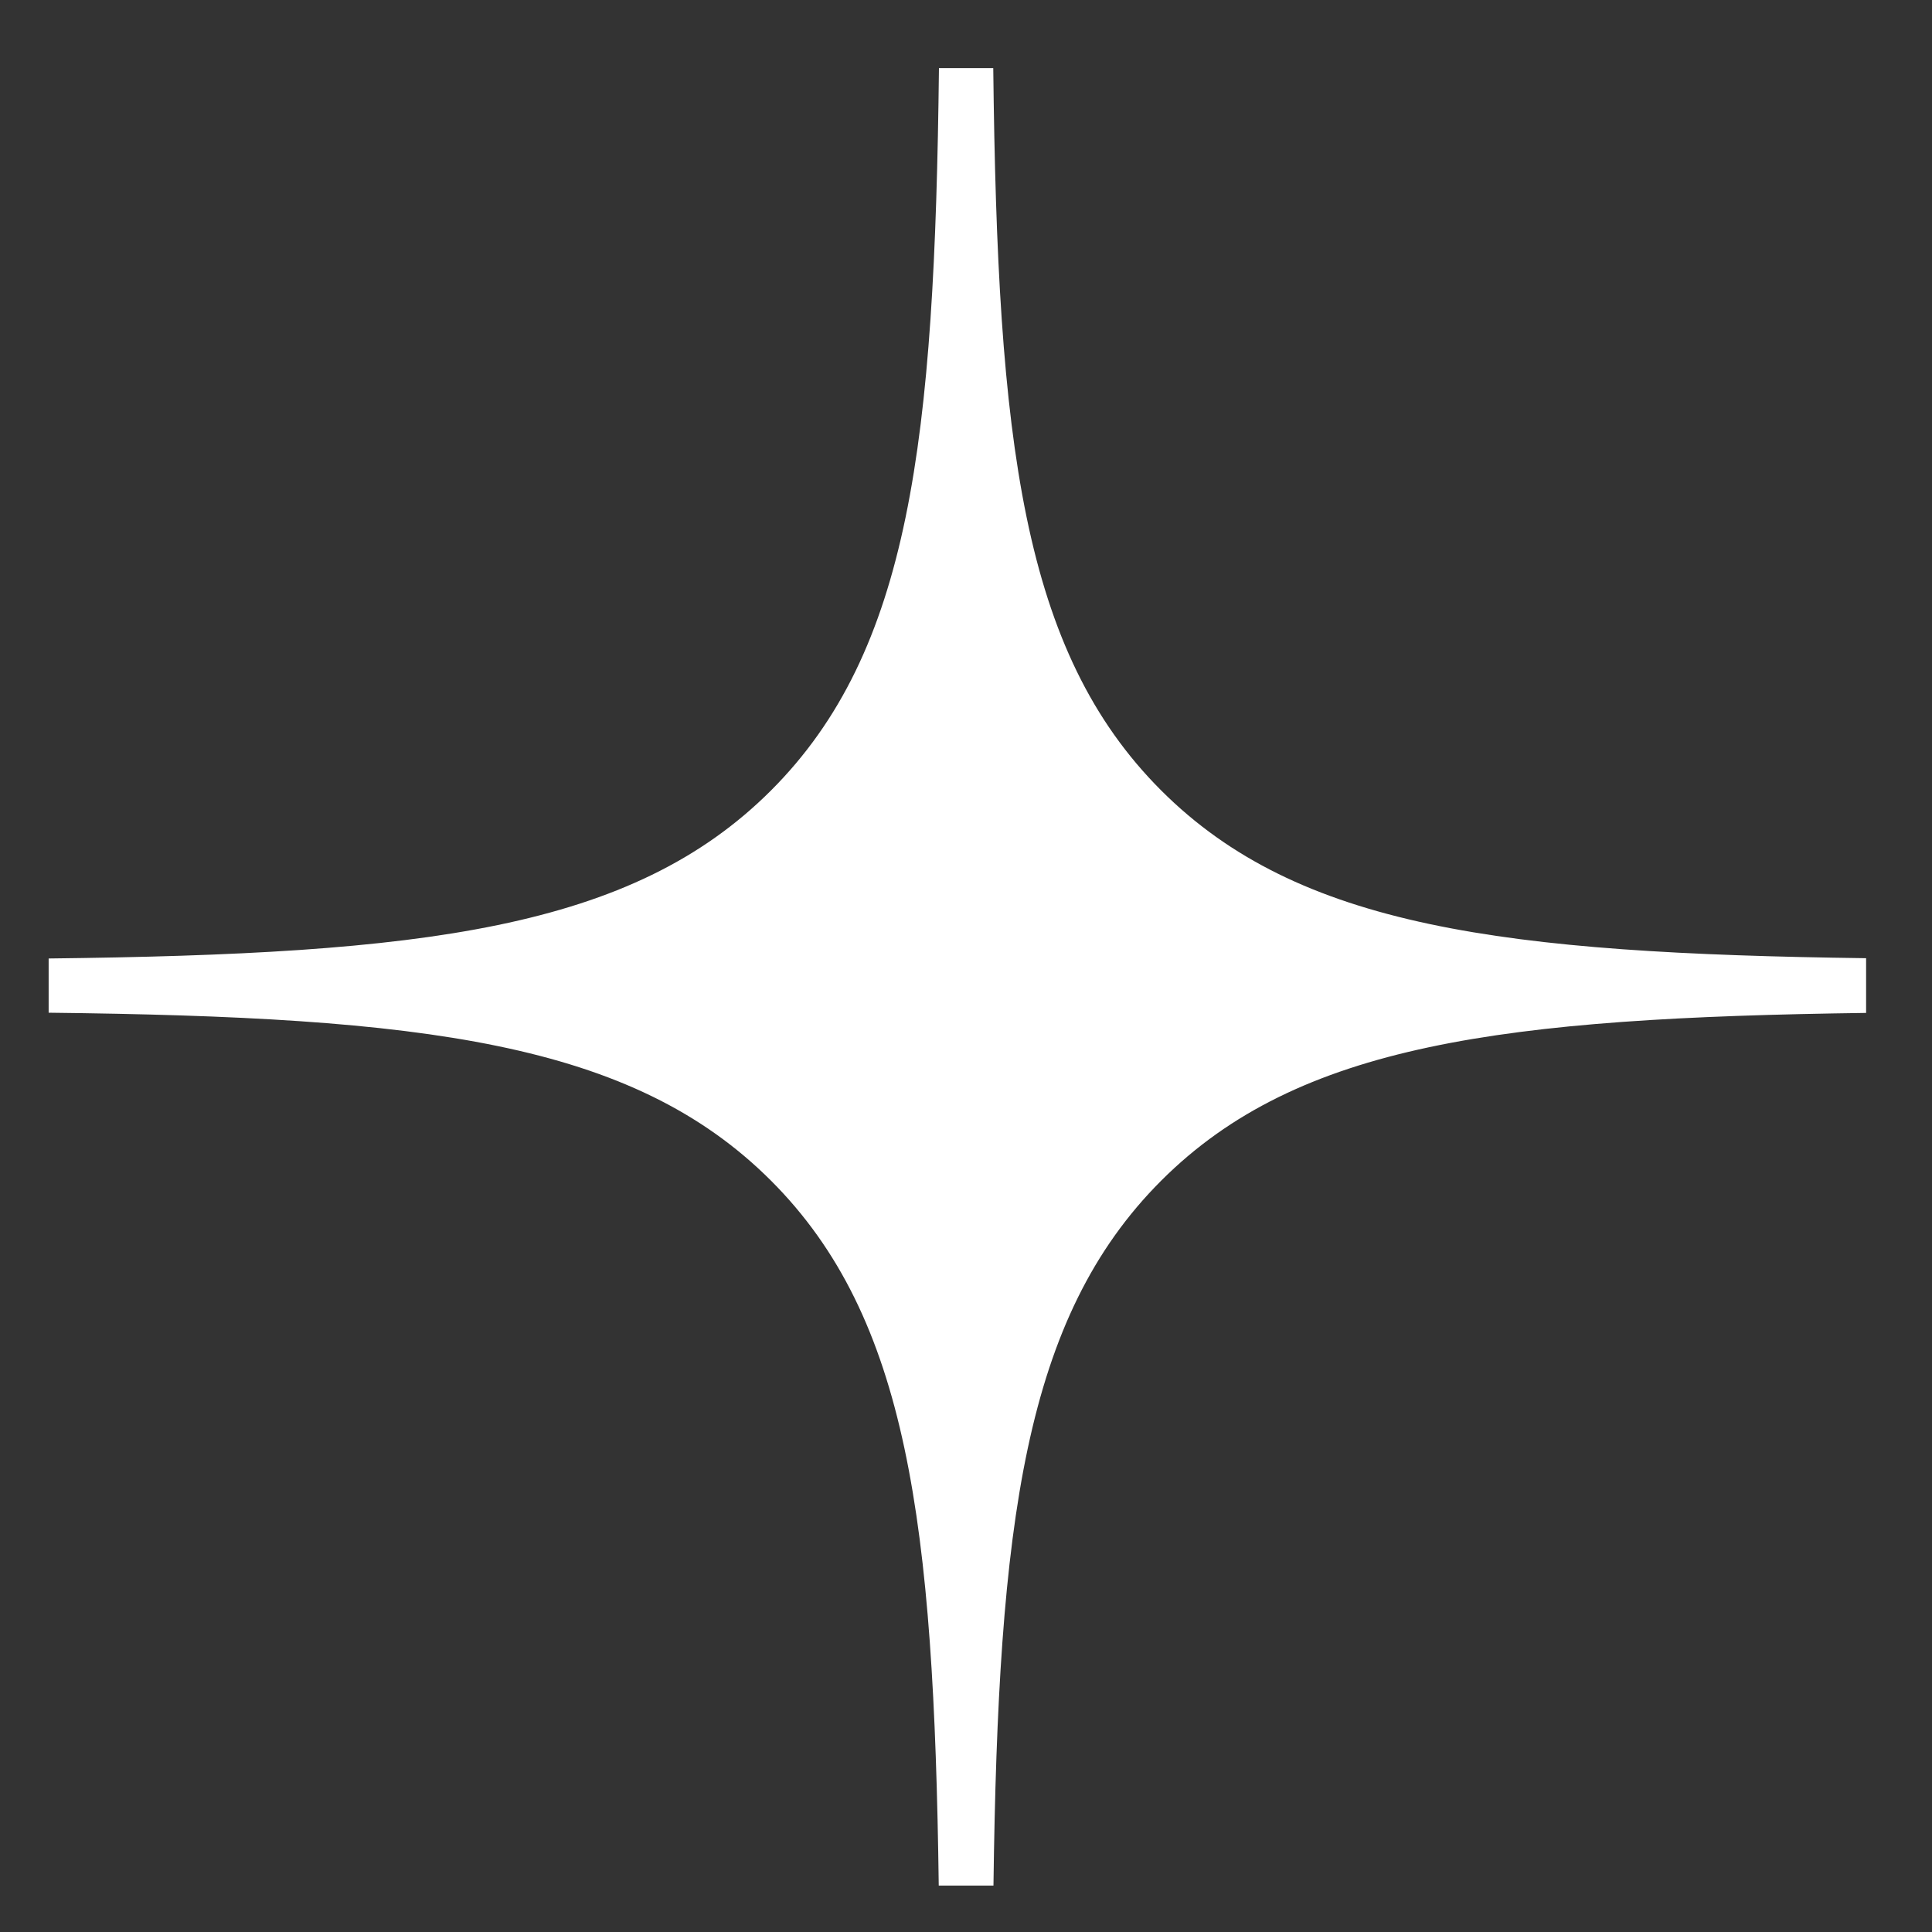 <svg width="28" height="28" viewBox="0 0 28 28" fill="none" xmlns="http://www.w3.org/2000/svg">
<rect x="0" y="0" width="28" height="28" fill="#333333" stroke="none"/>
<path fill-rule="evenodd" clip-rule="evenodd" d="M13.608 0.987C13.546 6.405 13.192 9.438 11.174 11.456C9.155 13.474 6.123 13.828 0.705 13.891V14.677C6.123 14.739 9.155 15.093 11.174 17.111C13.16 19.098 13.535 22.067 13.605 27.327H14.398C14.468 22.067 14.843 19.098 16.829 17.111C18.816 15.125 21.785 14.751 27.045 14.68V13.887C21.785 13.817 18.816 13.442 16.829 11.456C14.811 9.438 14.457 6.405 14.395 0.987H13.608Z" fill="white"/>
</svg>
